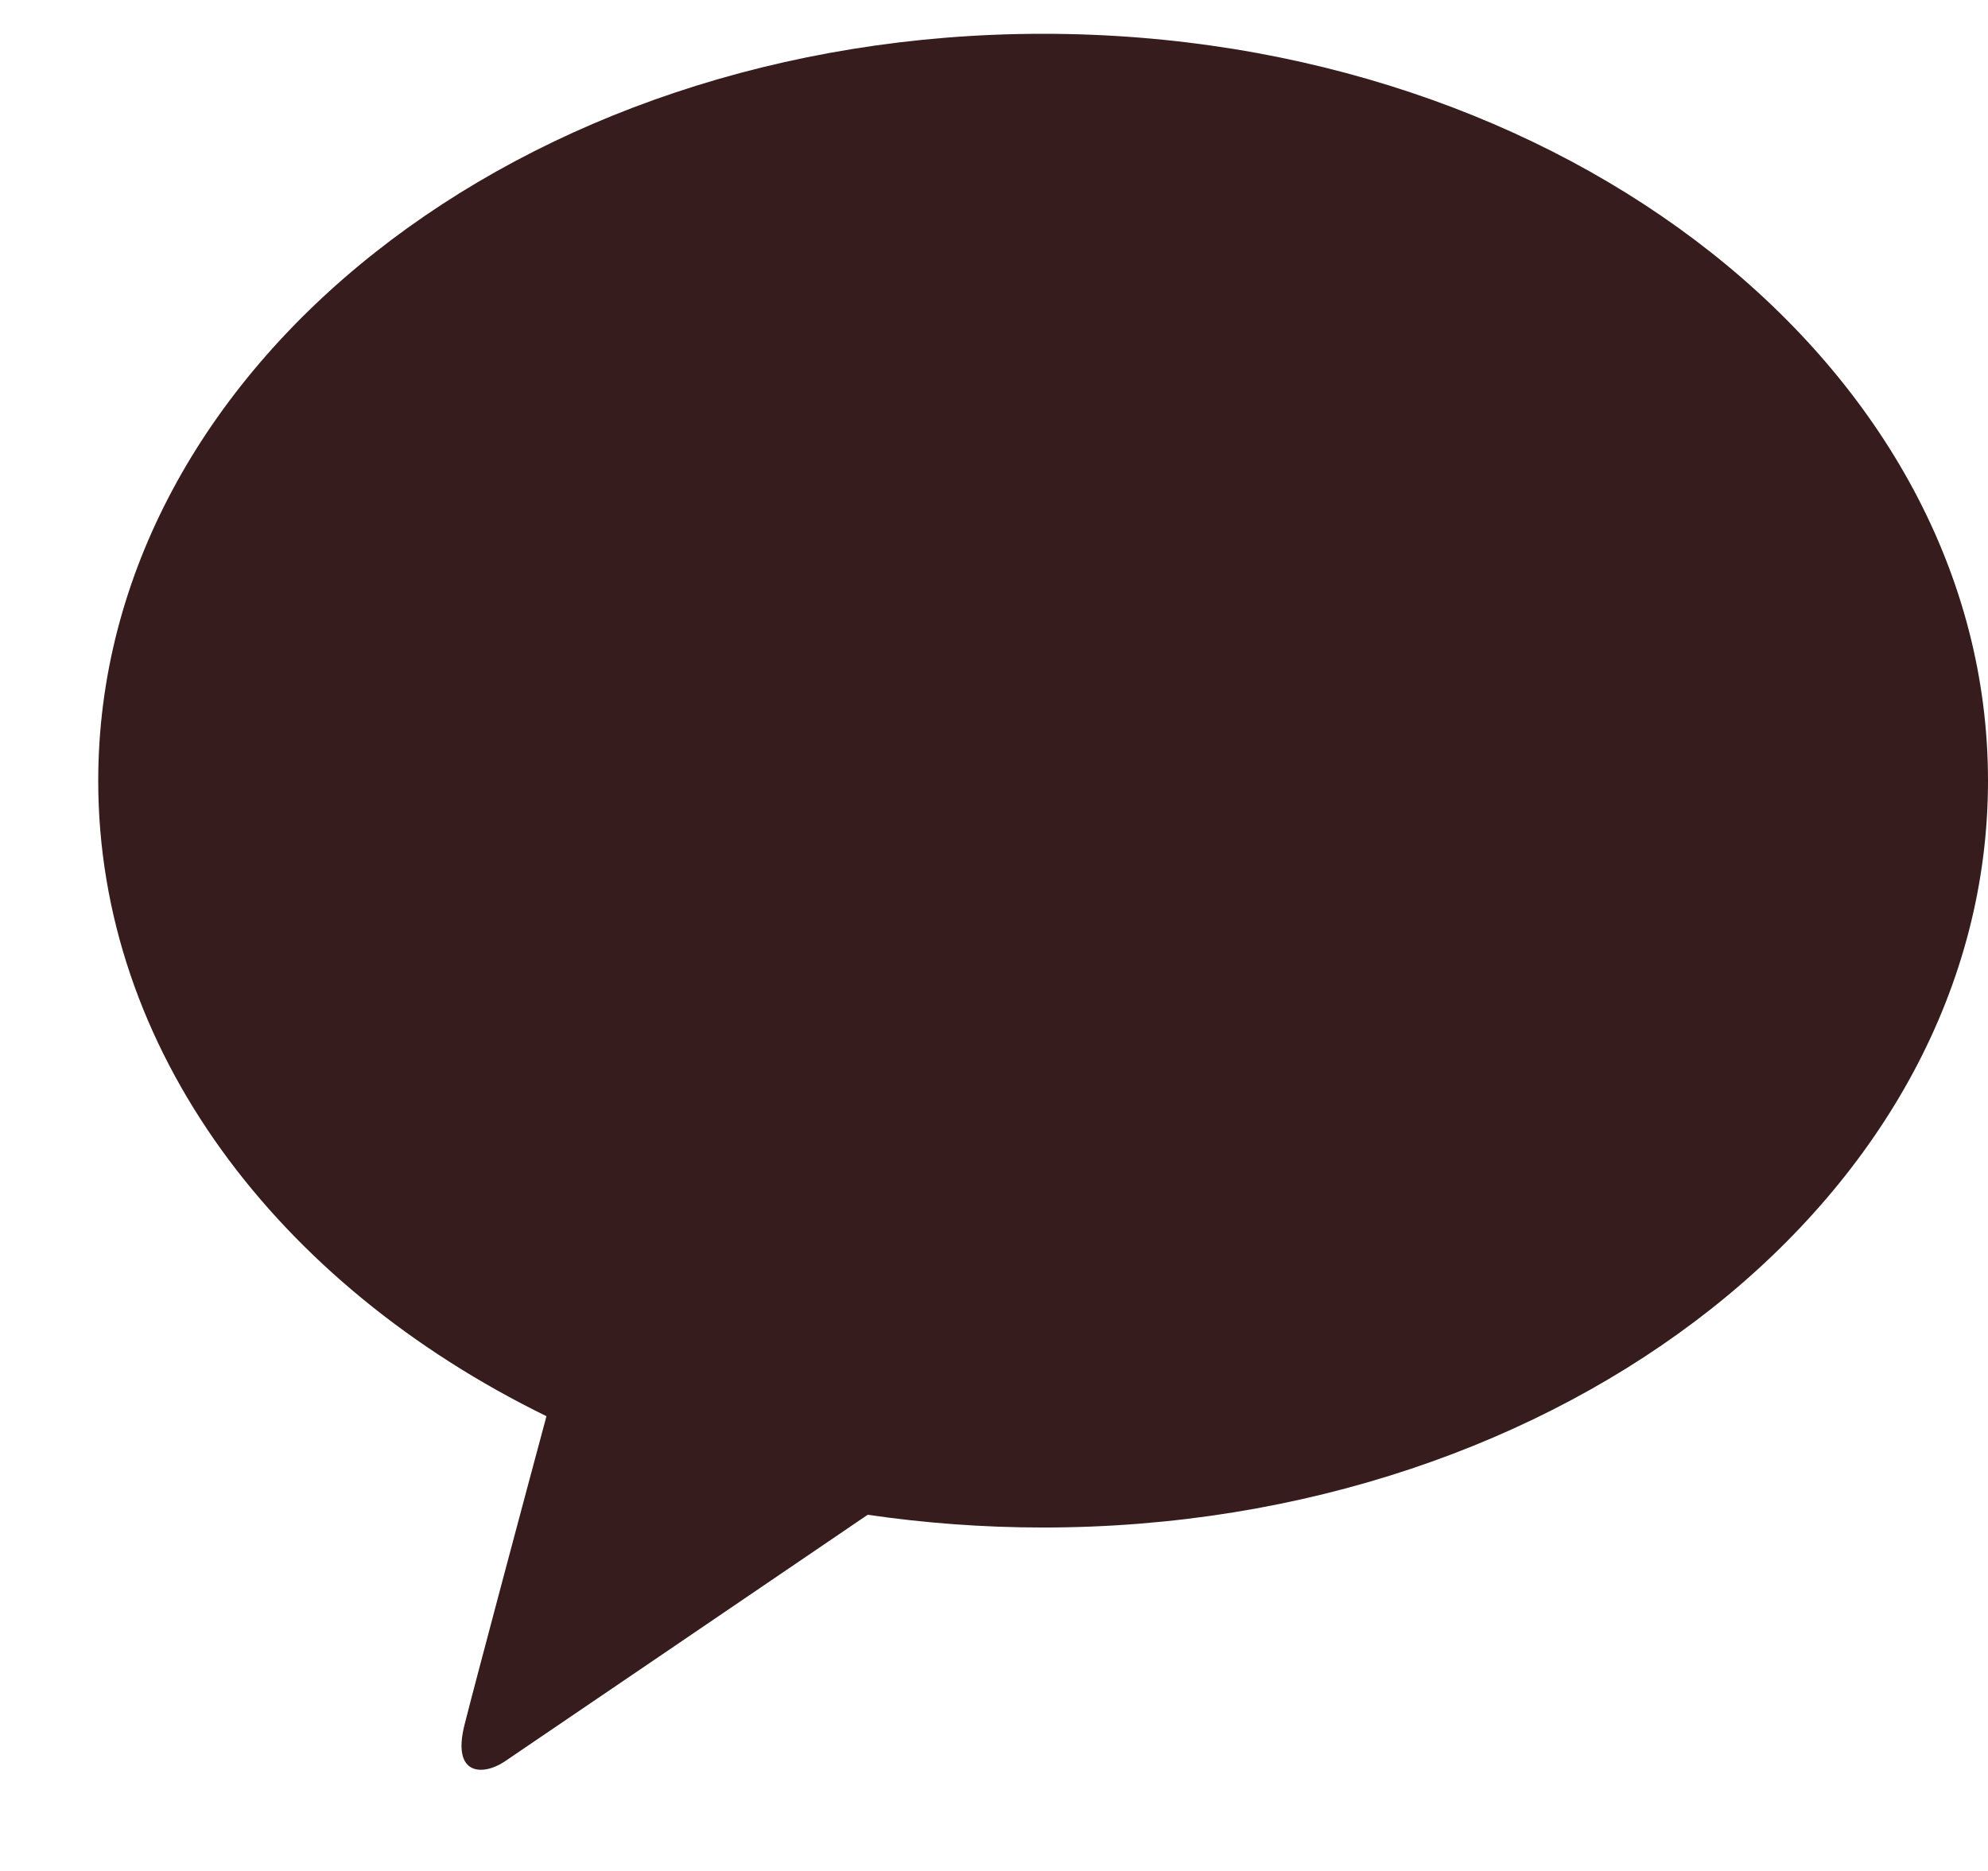 <svg width="17" height="16" viewBox="0 0 17 16" fill="none" xmlns="http://www.w3.org/2000/svg">
<path d="M8.92 0.289C4.457 0.289 0.84 3.148 0.84 6.677C0.84 8.973 2.372 10.986 4.673 12.111C4.503 12.742 4.061 14.397 3.972 14.751C3.862 15.19 4.133 15.184 4.311 15.067C4.45 14.974 6.525 13.562 7.42 12.954C7.907 13.025 8.407 13.063 8.92 13.063C13.383 13.063 17 10.204 17 6.677C17 3.15 13.383 0.289 8.92 0.289Z" fill="#371C1D"/>
</svg>
